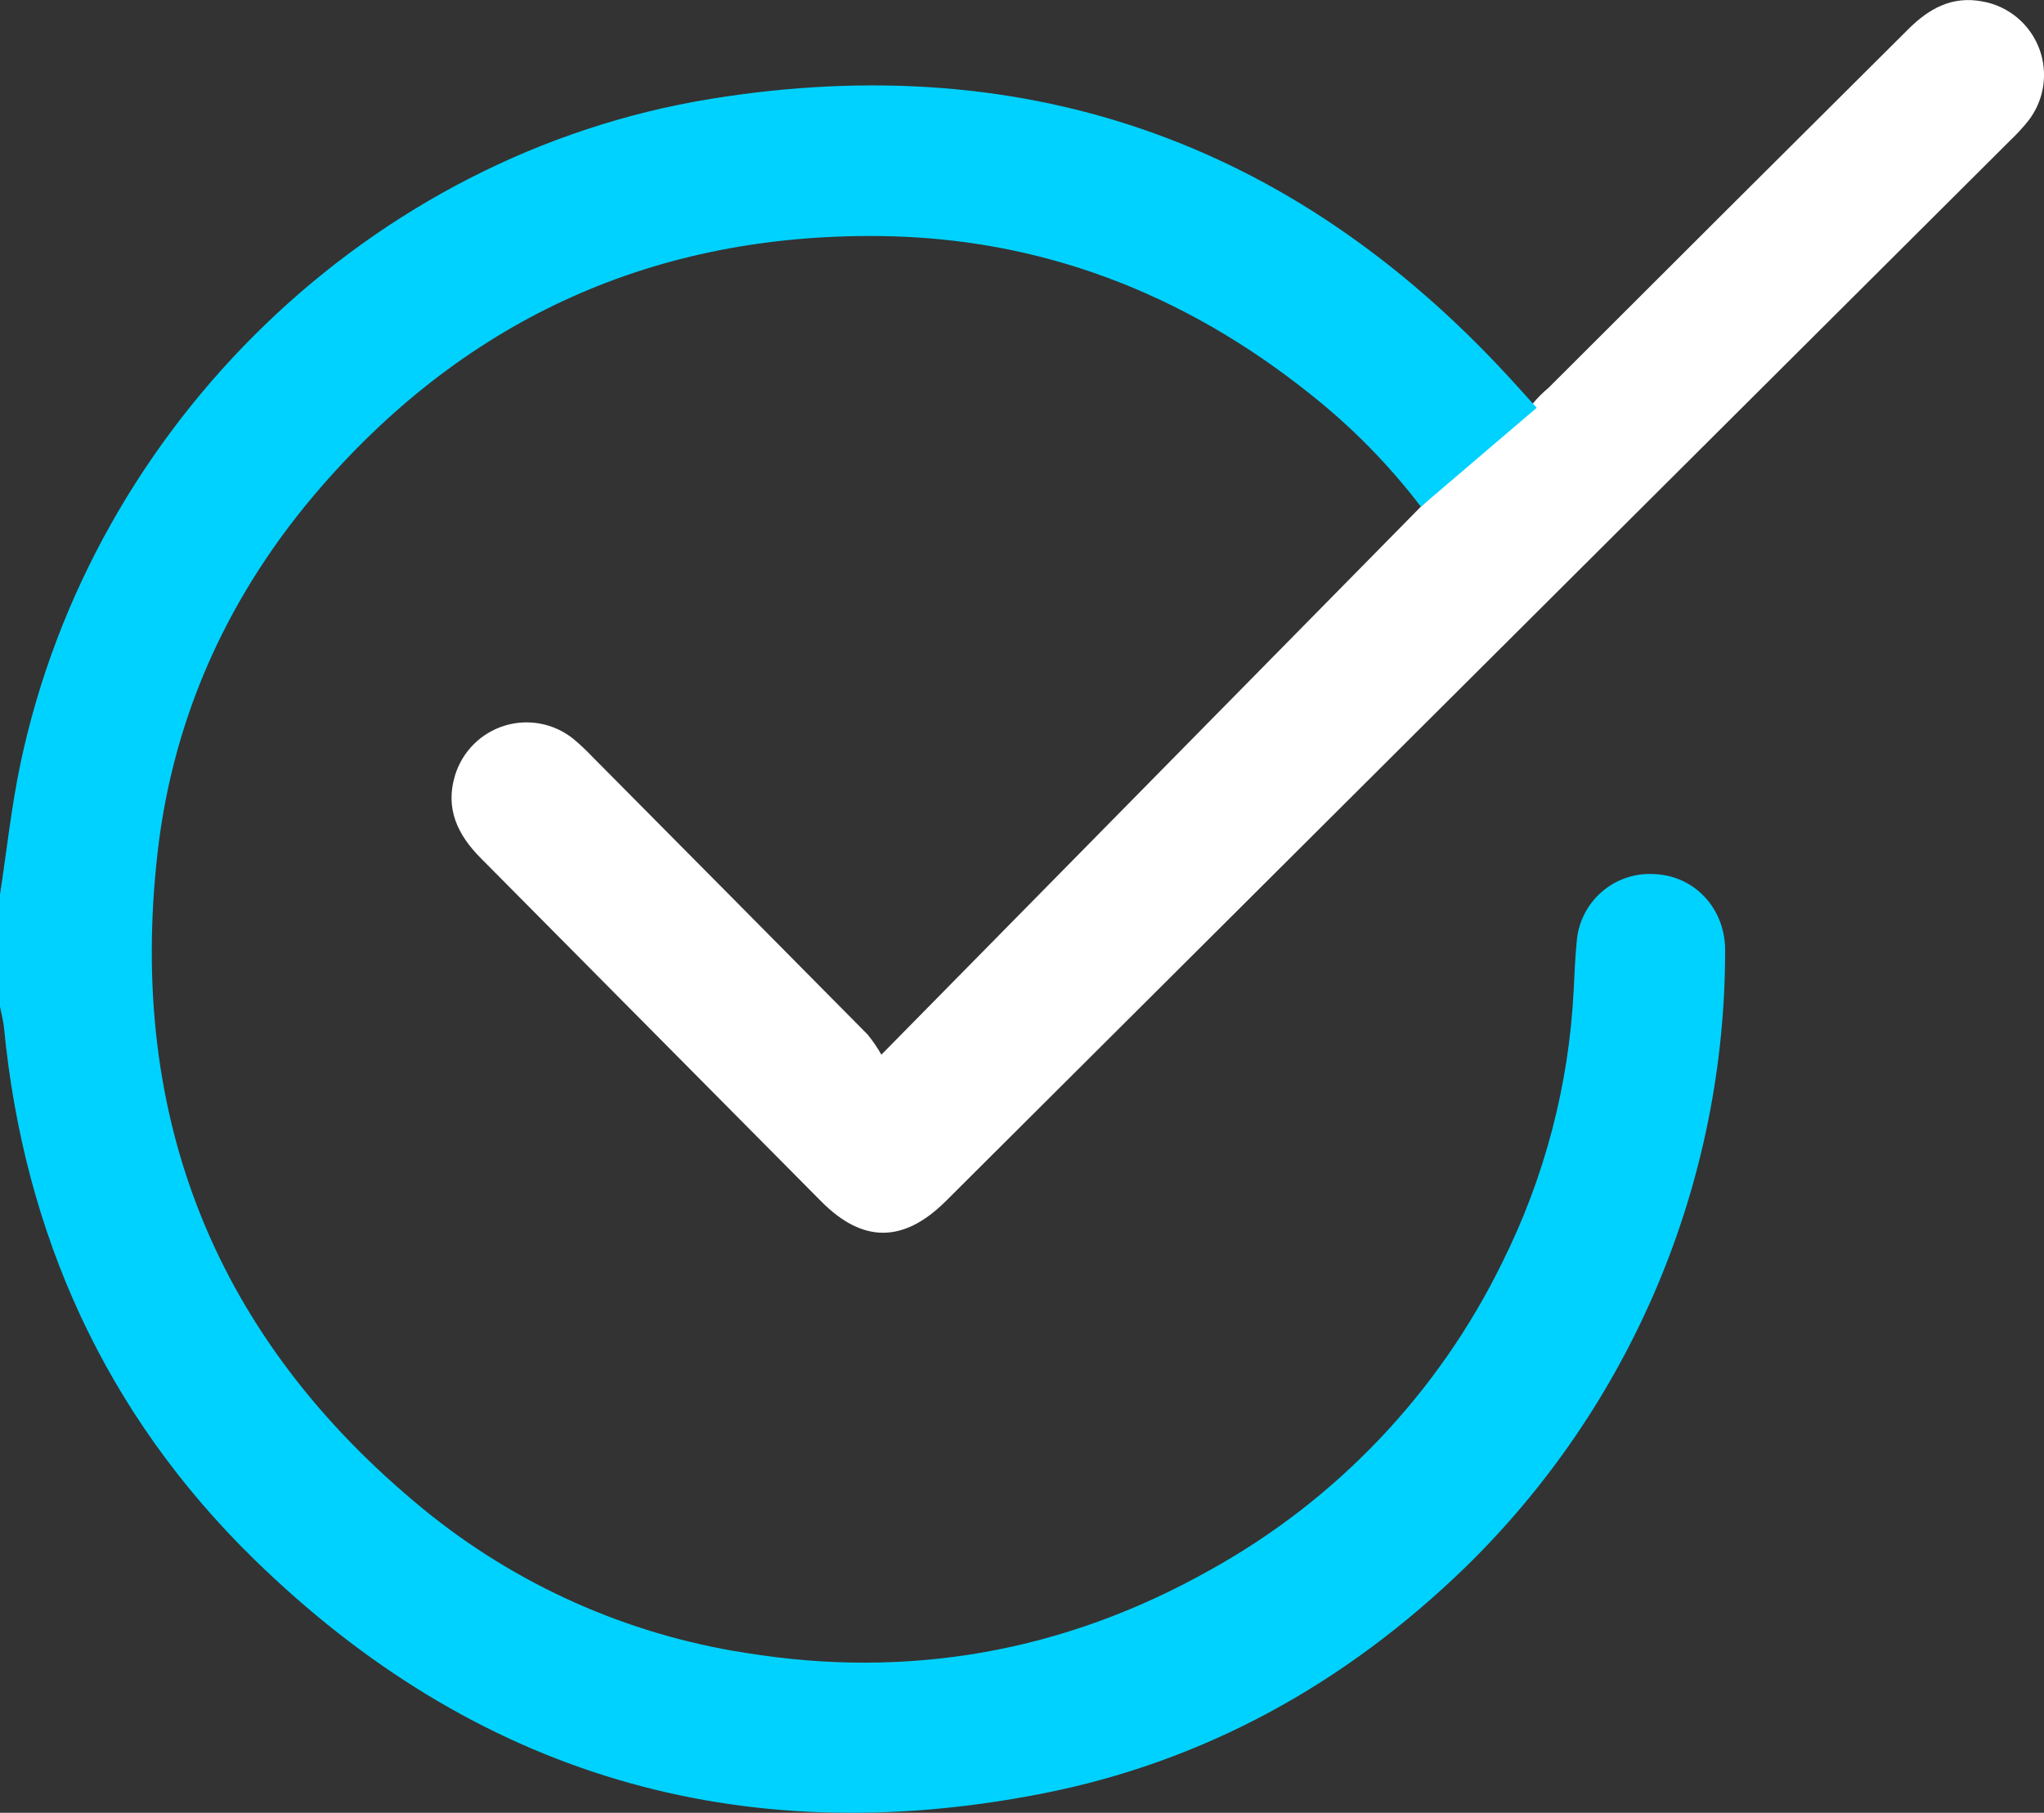 <?xml version="1.0" encoding="UTF-8"?>
<svg xmlns="http://www.w3.org/2000/svg" width="124" height="110" viewBox="0 0 124 110" fill="none">
  <rect x="0" y="0" width="124" height="110" fill="#333333" stroke="none"/>
  <g clip-path="url(#clip0_26_142)">
    <path d="M92.99 24.486C93.277 24.14 93.596 23.821 93.942 23.533C101.201 16.277 108.469 9.029 115.748 1.79C117.017 0.518 118.426 -0.27 120.288 0.092C121.056 0.231 121.775 0.568 122.374 1.068C122.974 1.569 123.434 2.216 123.71 2.948C123.986 3.68 124.068 4.47 123.948 5.243C123.828 6.016 123.51 6.744 123.026 7.358C122.697 7.766 122.34 8.151 121.96 8.512C100.44 29.966 78.919 51.418 57.395 72.868C54.822 75.434 52.35 75.45 49.822 72.903C42.934 65.959 36.049 59.014 29.164 52.07C27.755 50.652 26.994 49.062 27.606 47.043C27.823 46.336 28.209 45.693 28.73 45.169C29.252 44.645 29.892 44.257 30.597 44.038C31.302 43.819 32.05 43.775 32.775 43.911C33.501 44.047 34.182 44.358 34.761 44.817C35.164 45.152 35.548 45.511 35.909 45.892C41.487 51.514 47.061 57.14 52.633 62.773C52.945 63.157 53.225 63.566 53.47 63.997L86.197 30.744" fill="white"></path>
    <path d="M93.225 24.744C92.676 24.137 92.46 23.901 92.247 23.663C79.046 8.884 62.63 2.83 43.102 6.003C22.479 9.355 5.603 25.771 1.25 46.292C0.692 48.925 0.409 51.618 0 54.283V61.078C0.082 61.51 0.2 61.936 0.244 62.372C1.459 74.922 6.418 85.816 15.394 94.595C28.755 107.666 44.809 112.432 63.169 108.846C73.087 106.909 81.622 102.149 88.868 95.129C93.874 90.254 97.85 84.42 100.562 77.975C103.274 71.53 104.666 64.604 104.656 57.609C104.634 55.106 102.797 53.157 100.408 53.043C99.824 53 99.237 53.072 98.682 53.257C98.126 53.441 97.613 53.734 97.171 54.118C96.728 54.502 96.366 54.97 96.105 55.495C95.844 56.02 95.689 56.591 95.648 57.176C95.553 58.13 95.518 59.113 95.468 60.083C95.181 65.836 93.704 71.466 91.13 76.617C87.263 84.523 81.059 91.045 73.363 95.294C64.575 100.229 55.148 101.914 45.215 100.293C38.036 99.181 31.284 96.164 25.661 91.555C13.088 81.231 7.726 67.857 9.559 51.739C10.511 43.358 13.95 35.898 19.512 29.51C28.459 19.237 39.818 14.178 53.362 14.324C63.118 14.426 71.828 17.797 79.458 23.892C81.982 25.884 84.246 28.186 86.197 30.744L93.225 24.744Z" fill="#00D2FF"></path>
  </g>
  <defs>
    <clipPath id="clip0_26_142">
      <rect width="124" height="110" fill="white"></rect>
    </clipPath>
  </defs>
</svg>
